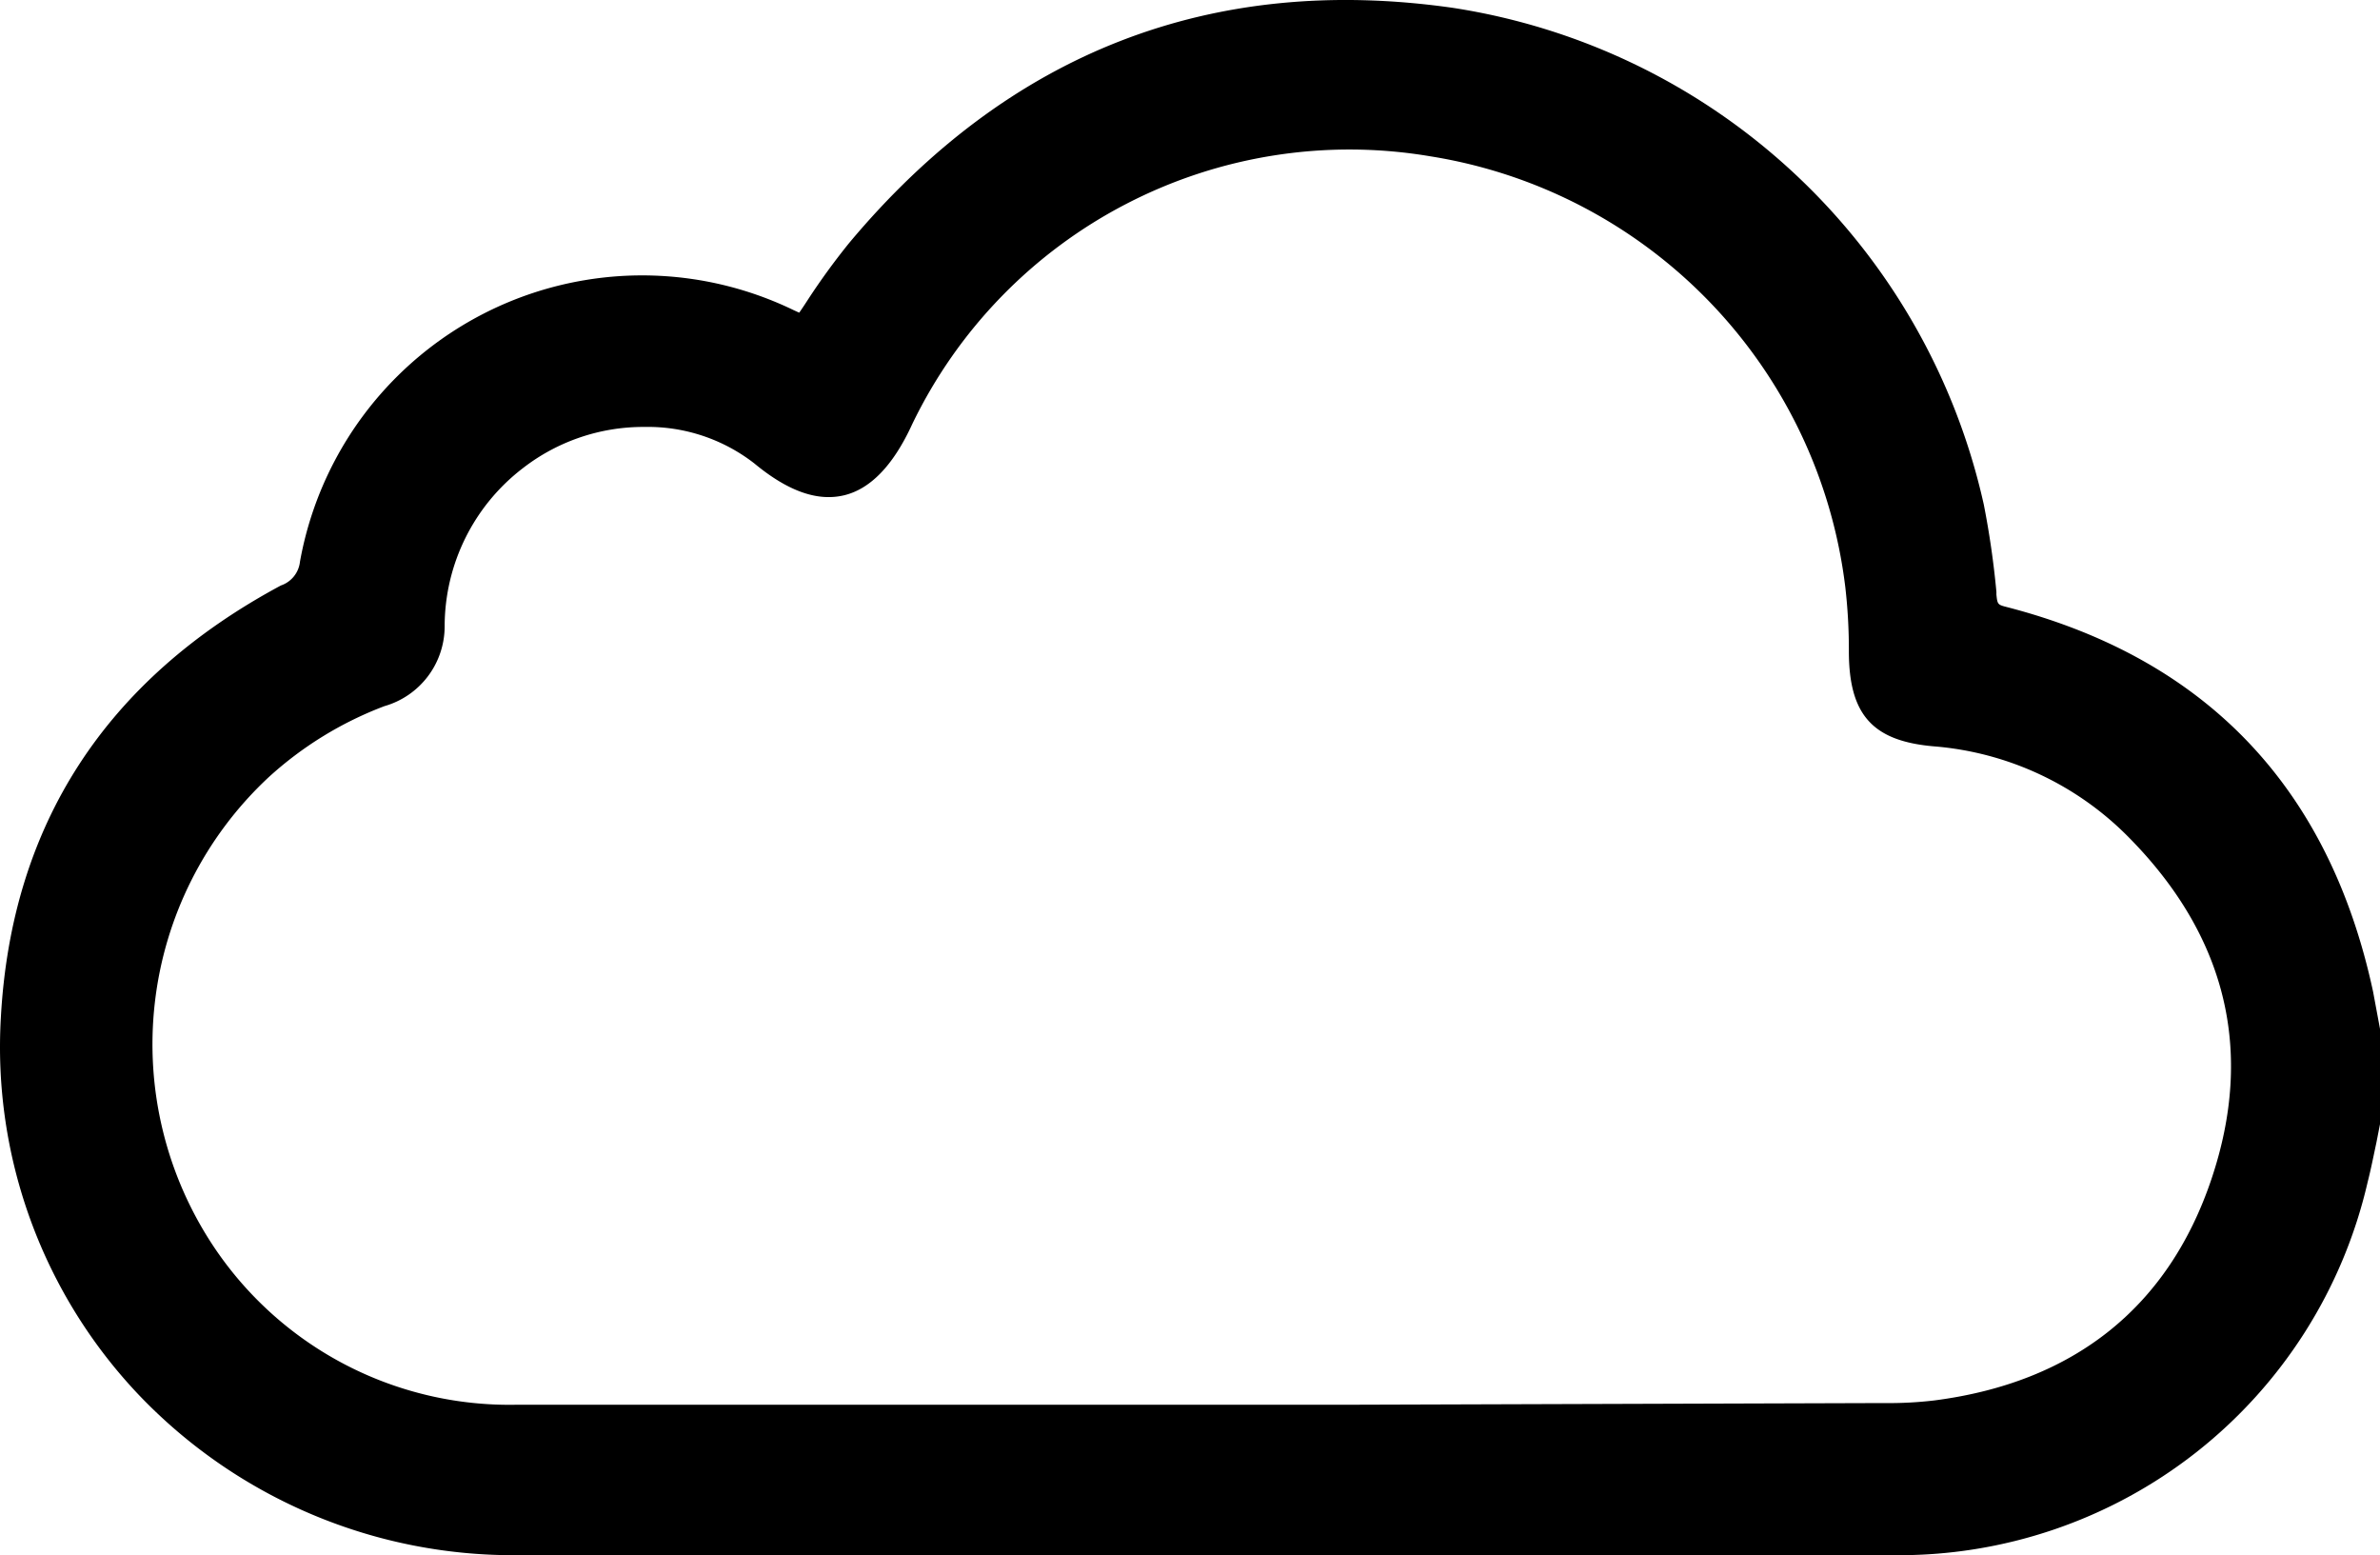 <svg xmlns="http://www.w3.org/2000/svg" width="100.016" height="65.339" viewBox="0 0 100.016 65.339">
  <path id="cloud" d="M99.69,59c-1.84-8.56-7-14-15.42-16.17-.35-.09-.37-.11-.41-.52V42.2a36.451,36.451,0,0,0-.53-3.67A27.07,27.07,0,0,0,61,17.66c-10.13-1.44-18.66,1.88-25.35,9.88a28.82,28.82,0,0,0-1.7,2.33c-.13.2-.26.4-.4.6l-.22-.1A14.61,14.61,0,0,0,12.57,40.93a1.19,1.19,0,0,1-.8,1C4.39,45.89.44,52,0,60.09A21.22,21.22,0,0,0,5.8,75.94a21.75,21.75,0,0,0,16,6.73H79.52A20.21,20.21,0,0,0,99.46,67c.14-.55.25-1.11.37-1.67l.15-.77v-4ZM56.84,76.35H21.7A14.94,14.94,0,0,1,9,69.79,15.33,15.33,0,0,1,11.24,50a15.16,15.16,0,0,1,4.88-3,3.49,3.49,0,0,0,2.53-3.36A8.38,8.38,0,0,1,21.94,37a8.26,8.26,0,0,1,5.11-1.73,7.29,7.29,0,0,1,4.61,1.53c1.4,1.16,2.63,1.6,3.74,1.35s2.09-1.23,2.9-3A20.4,20.4,0,0,1,60.07,23.9,20.87,20.87,0,0,1,77.51,42a23,23,0,0,1,.15,2.69c0,2.68,1,3.78,3.58,4a12.94,12.94,0,0,1,8.17,3.81c4.12,4.16,5.29,9,3.49,14.36s-5.75,8.55-11.65,9.31a16.219,16.219,0,0,1-2.11.11Z" transform="translate(0.036 -17.333)"/>
</svg>

